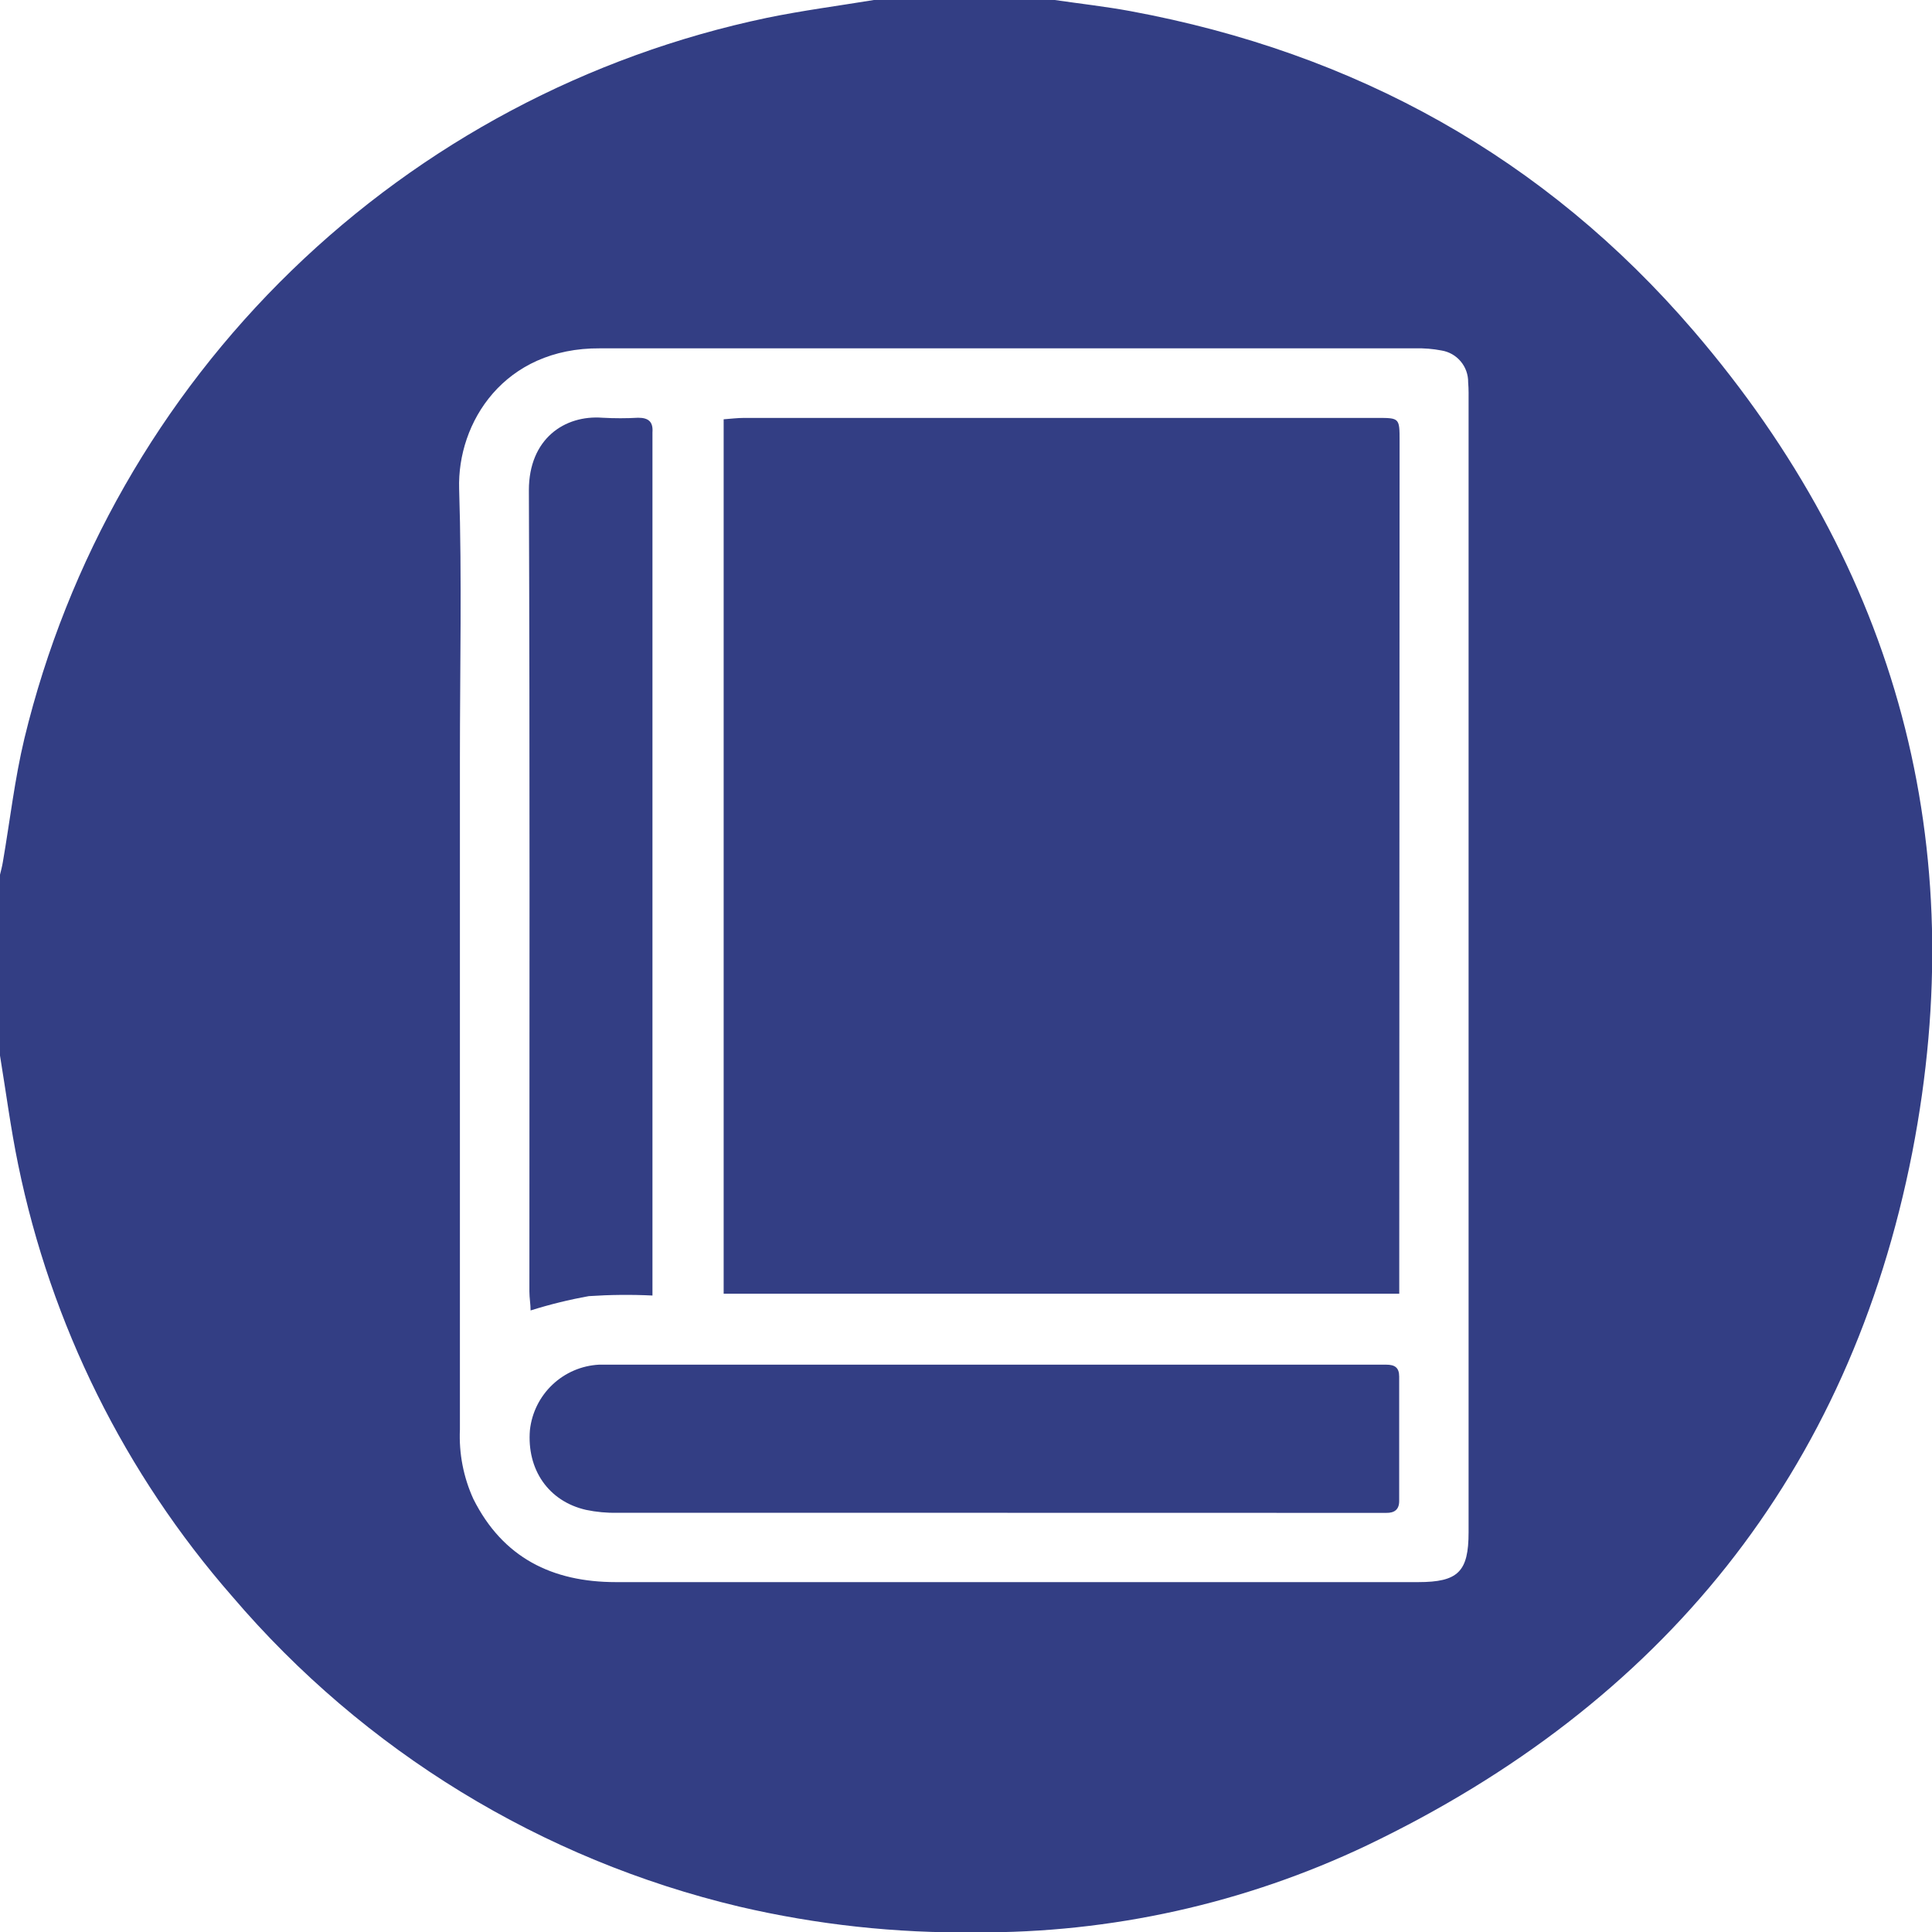 <svg xmlns="http://www.w3.org/2000/svg" width="80" height="80" viewBox="0 0 80 80" fill="none"><g clip-path="url(#clip0_30_259)"><path d="M70.125 13.696C63.962 6.514 56.109 2.184 46.816 0.462C45.777 0.27 44.723 0.153 43.672 0H36.186C34.709 0.242 33.219 0.437 31.754 0.739C24.337 2.295 17.512 5.924 12.071 11.205C6.63 16.486 2.795 23.202 1.011 30.575C0.607 32.259 0.412 33.992 0.117 35.7C0.089 35.874 0.039 36.056 0 36.219V43.71C0.248 45.216 0.444 46.733 0.752 48.224C2.111 54.855 5.168 61.019 9.623 66.112C15.082 72.51 22.432 77.006 30.611 78.949C33.822 79.699 37.111 80.057 40.408 80.014C46.008 80.05 51.544 78.819 56.602 76.413C68.816 70.566 76.579 61.004 79.184 47.713C81.65 35.026 78.584 23.549 70.125 13.696ZM60.811 16.694V63.448C60.811 65.082 60.378 65.512 58.721 65.512H25.505C22.865 65.512 20.818 64.499 19.601 62.07C19.19 61.169 18.999 60.182 19.044 59.193C19.044 49.929 19.044 40.667 19.044 31.406C19.044 27.684 19.129 23.947 19.012 20.246C18.927 17.486 20.878 14.396 24.845 14.424C26.587 14.424 28.326 14.424 30.068 14.424H58.607C58.97 14.415 59.333 14.444 59.69 14.513C60.001 14.563 60.284 14.724 60.486 14.966C60.689 15.208 60.798 15.515 60.793 15.831C60.818 16.111 60.811 16.406 60.811 16.694Z" fill="#333E84"></path><path d="M57.94 52.696V53.57H29.965V17.362C30.26 17.34 30.537 17.305 30.81 17.305H57.025C57.951 17.305 57.954 17.305 57.954 18.268C57.947 29.74 57.943 41.217 57.94 52.696Z" fill="#333E84"></path><path d="M41.022 62.642C35.872 62.642 30.725 62.642 25.58 62.642C25.139 62.651 24.698 62.611 24.267 62.521C22.709 62.166 21.808 60.848 21.943 59.214C22.022 58.496 22.353 57.83 22.878 57.334C23.402 56.838 24.086 56.545 24.806 56.508C25.012 56.508 25.221 56.508 25.431 56.508H56.776C56.986 56.508 57.195 56.508 57.401 56.508C57.756 56.508 57.937 56.628 57.937 57.001C57.937 58.72 57.937 60.438 57.937 62.155C57.937 62.51 57.738 62.652 57.397 62.645C57.163 62.645 56.929 62.645 56.688 62.645L41.022 62.642Z" fill="#333E84"></path><path d="M27.017 53.645C26.139 53.602 25.26 53.611 24.384 53.67C23.568 53.816 22.762 54.014 21.971 54.263C21.971 54.011 21.921 53.741 21.921 53.474C21.921 42.413 21.943 31.356 21.9 20.299C21.9 18.168 23.38 17.177 24.948 17.298C25.441 17.325 25.935 17.325 26.428 17.298C26.864 17.298 27.049 17.475 27.017 17.905C27.017 18.086 27.017 18.26 27.017 18.452V53.638V53.645Z" fill="#333E84"></path></g><defs><clipPath id="clip0_30_259"><rect width="80" height="80" fill="white"></rect></clipPath></defs></svg>